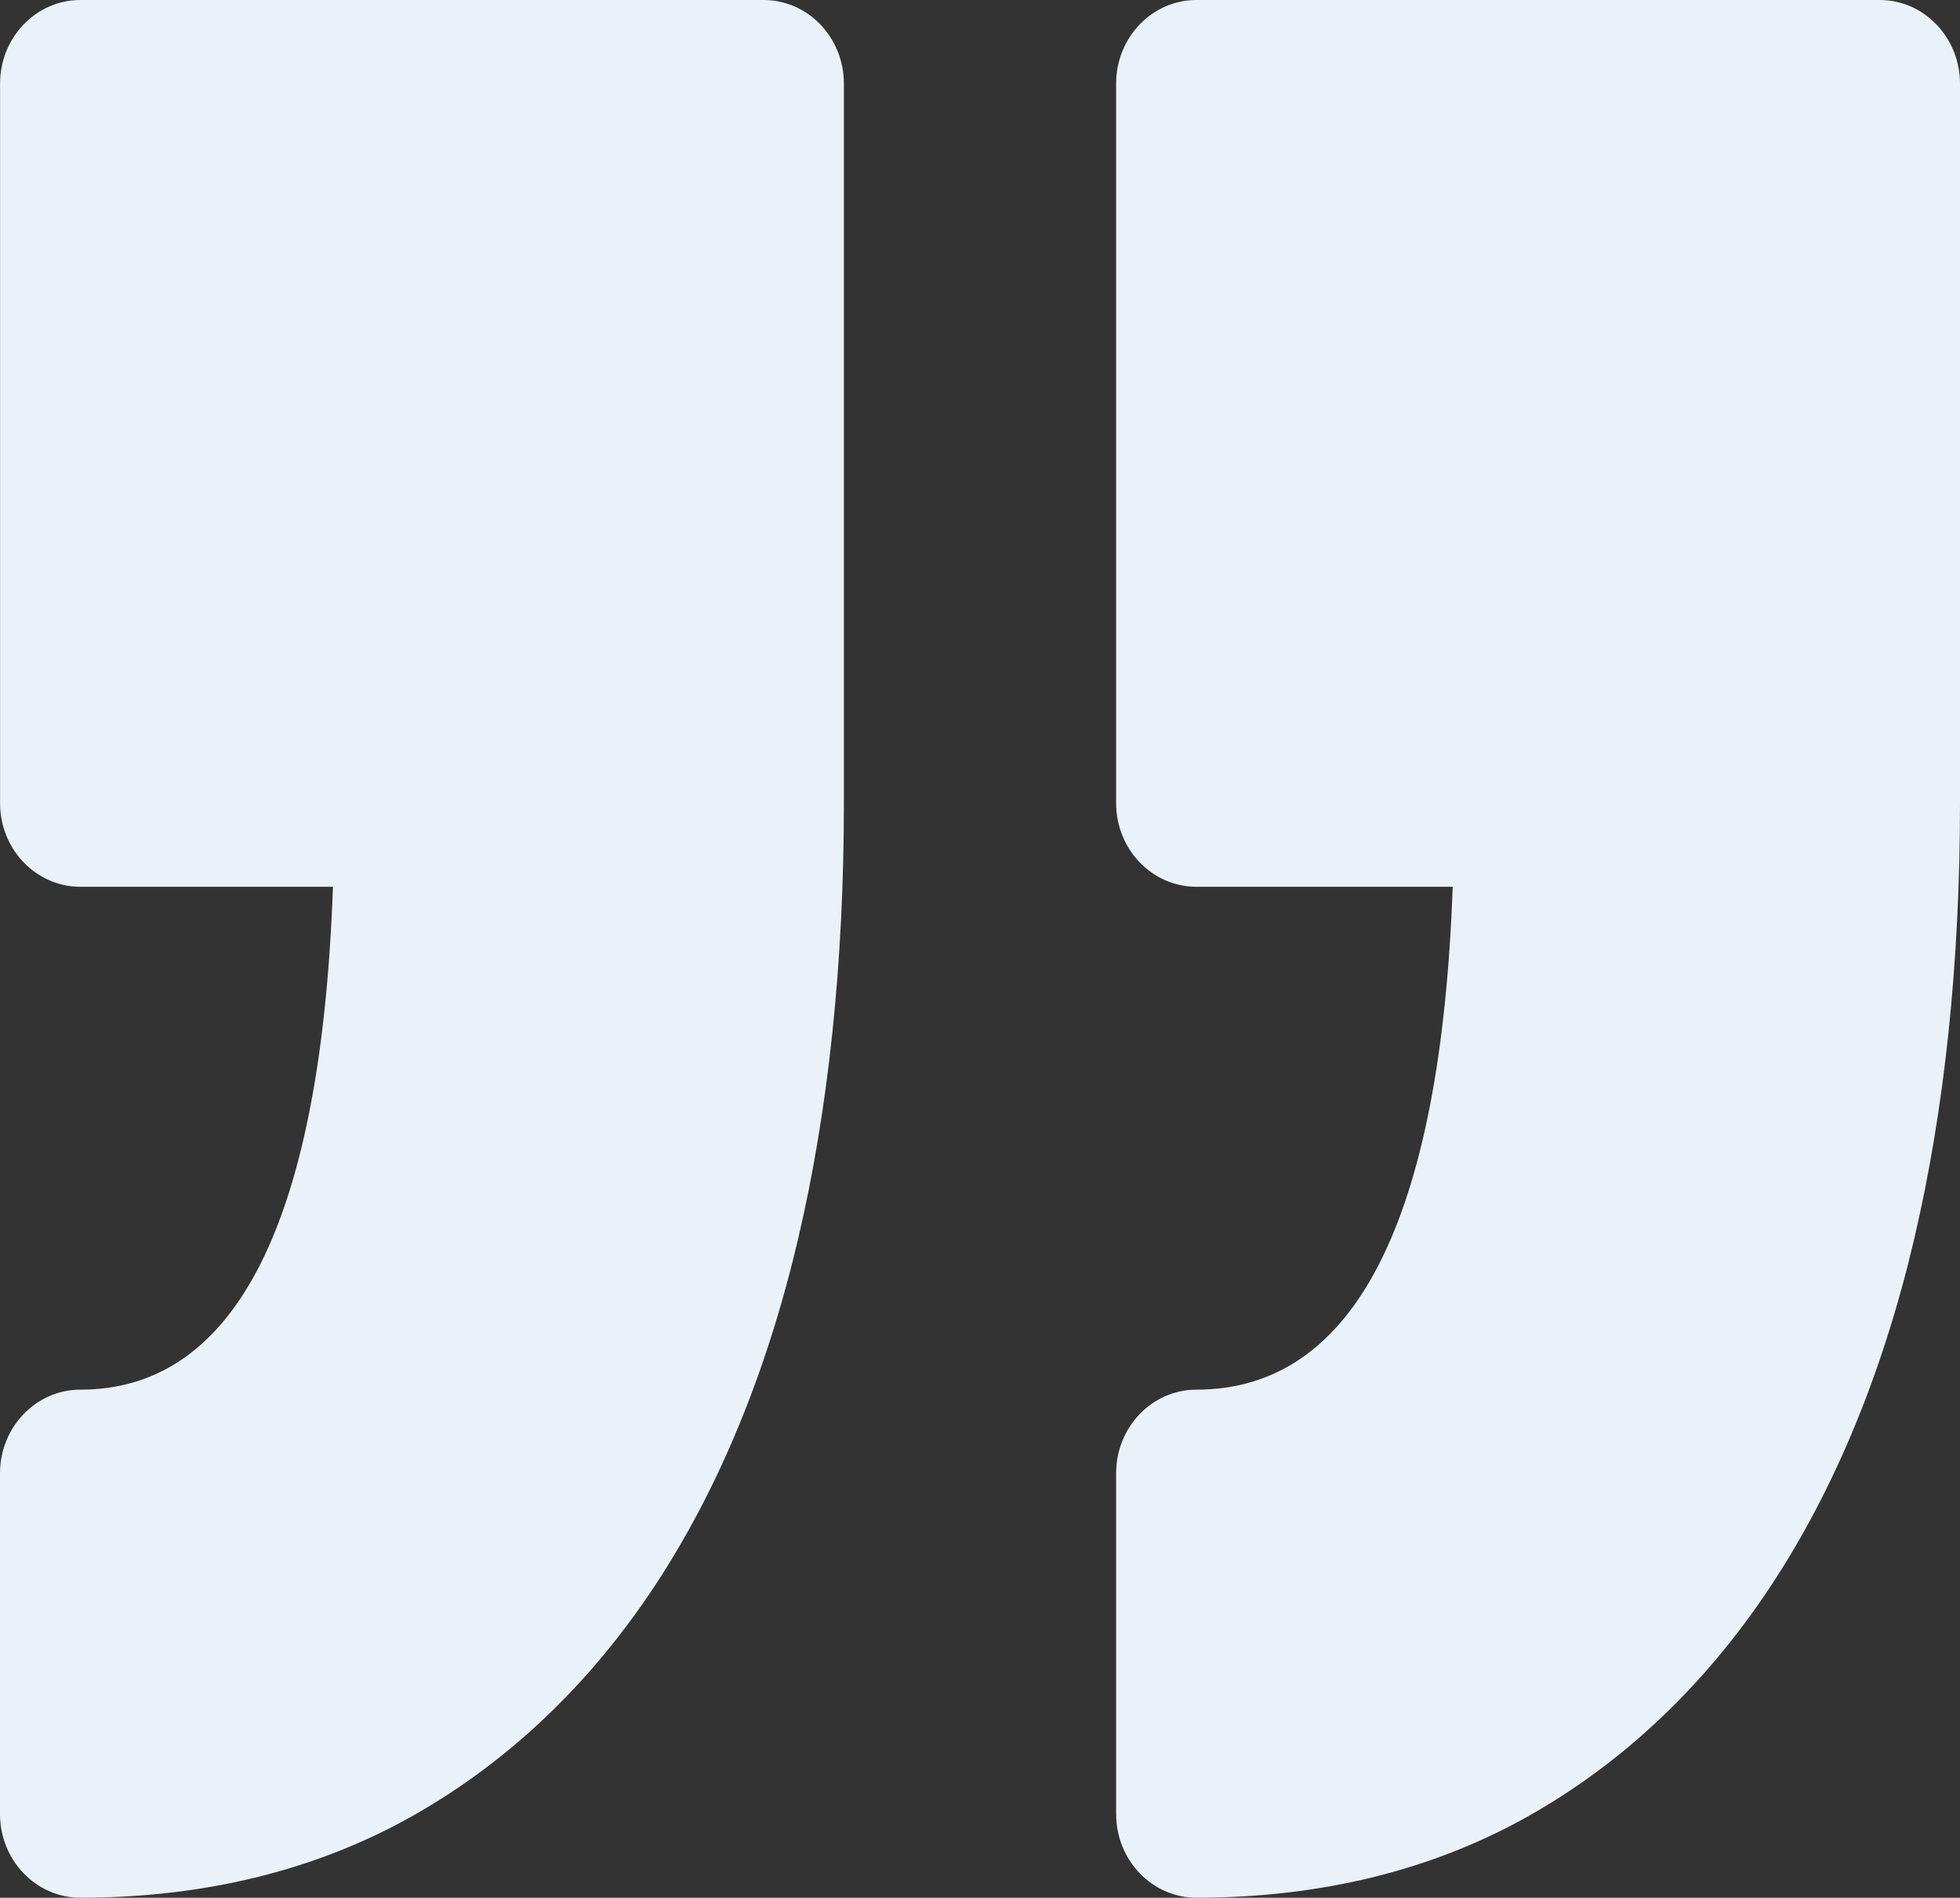 <svg width="63" height="61" viewBox="0 0 63 61" fill="none" xmlns="http://www.w3.org/2000/svg"><rect x="0" y="0" width="63" height="61" fill="#333333" stroke="none"/><path d="M35.875 58.311V47.358c0-1.485 1.156-2.689 2.581-2.689 5.087 0 7.854-5.436 8.238-16.164h-8.238c-1.425 0-2.581-1.205-2.581-2.69V2.69c0-1.486 1.155-2.69 2.581-2.69H60.42C61.845 0 63 1.205 63 2.69v23.126c0 5.143-.497 9.863-1.477 14.03-1.005 4.272-2.547 8.007-4.583 11.102-2.095 3.181-4.716 5.677-7.79 7.416C46.056 60.113 42.458 61 38.456 61c-1.424 0-2.58-1.204-2.58-2.689ZM2.582 44.669C1.157 44.669 0 45.874 0 47.358V58.31C0 59.796 1.156 61 2.582 61c4 0 7.6-.888 10.693-2.637 3.074-1.739 5.696-4.235 7.791-7.416 2.036-3.095 3.578-6.83 4.583-11.104.98-4.168 1.476-8.888 1.476-14.028V2.688C27.125 1.204 25.97 0 24.544 0H2.582C1.157 0 .002 1.205.002 2.688v23.127c0 1.485 1.155 2.69 2.58 2.69h8.12c-.378 10.728-3.105 16.164-8.12 16.164Z" fill="#EBF1F9"/></svg>